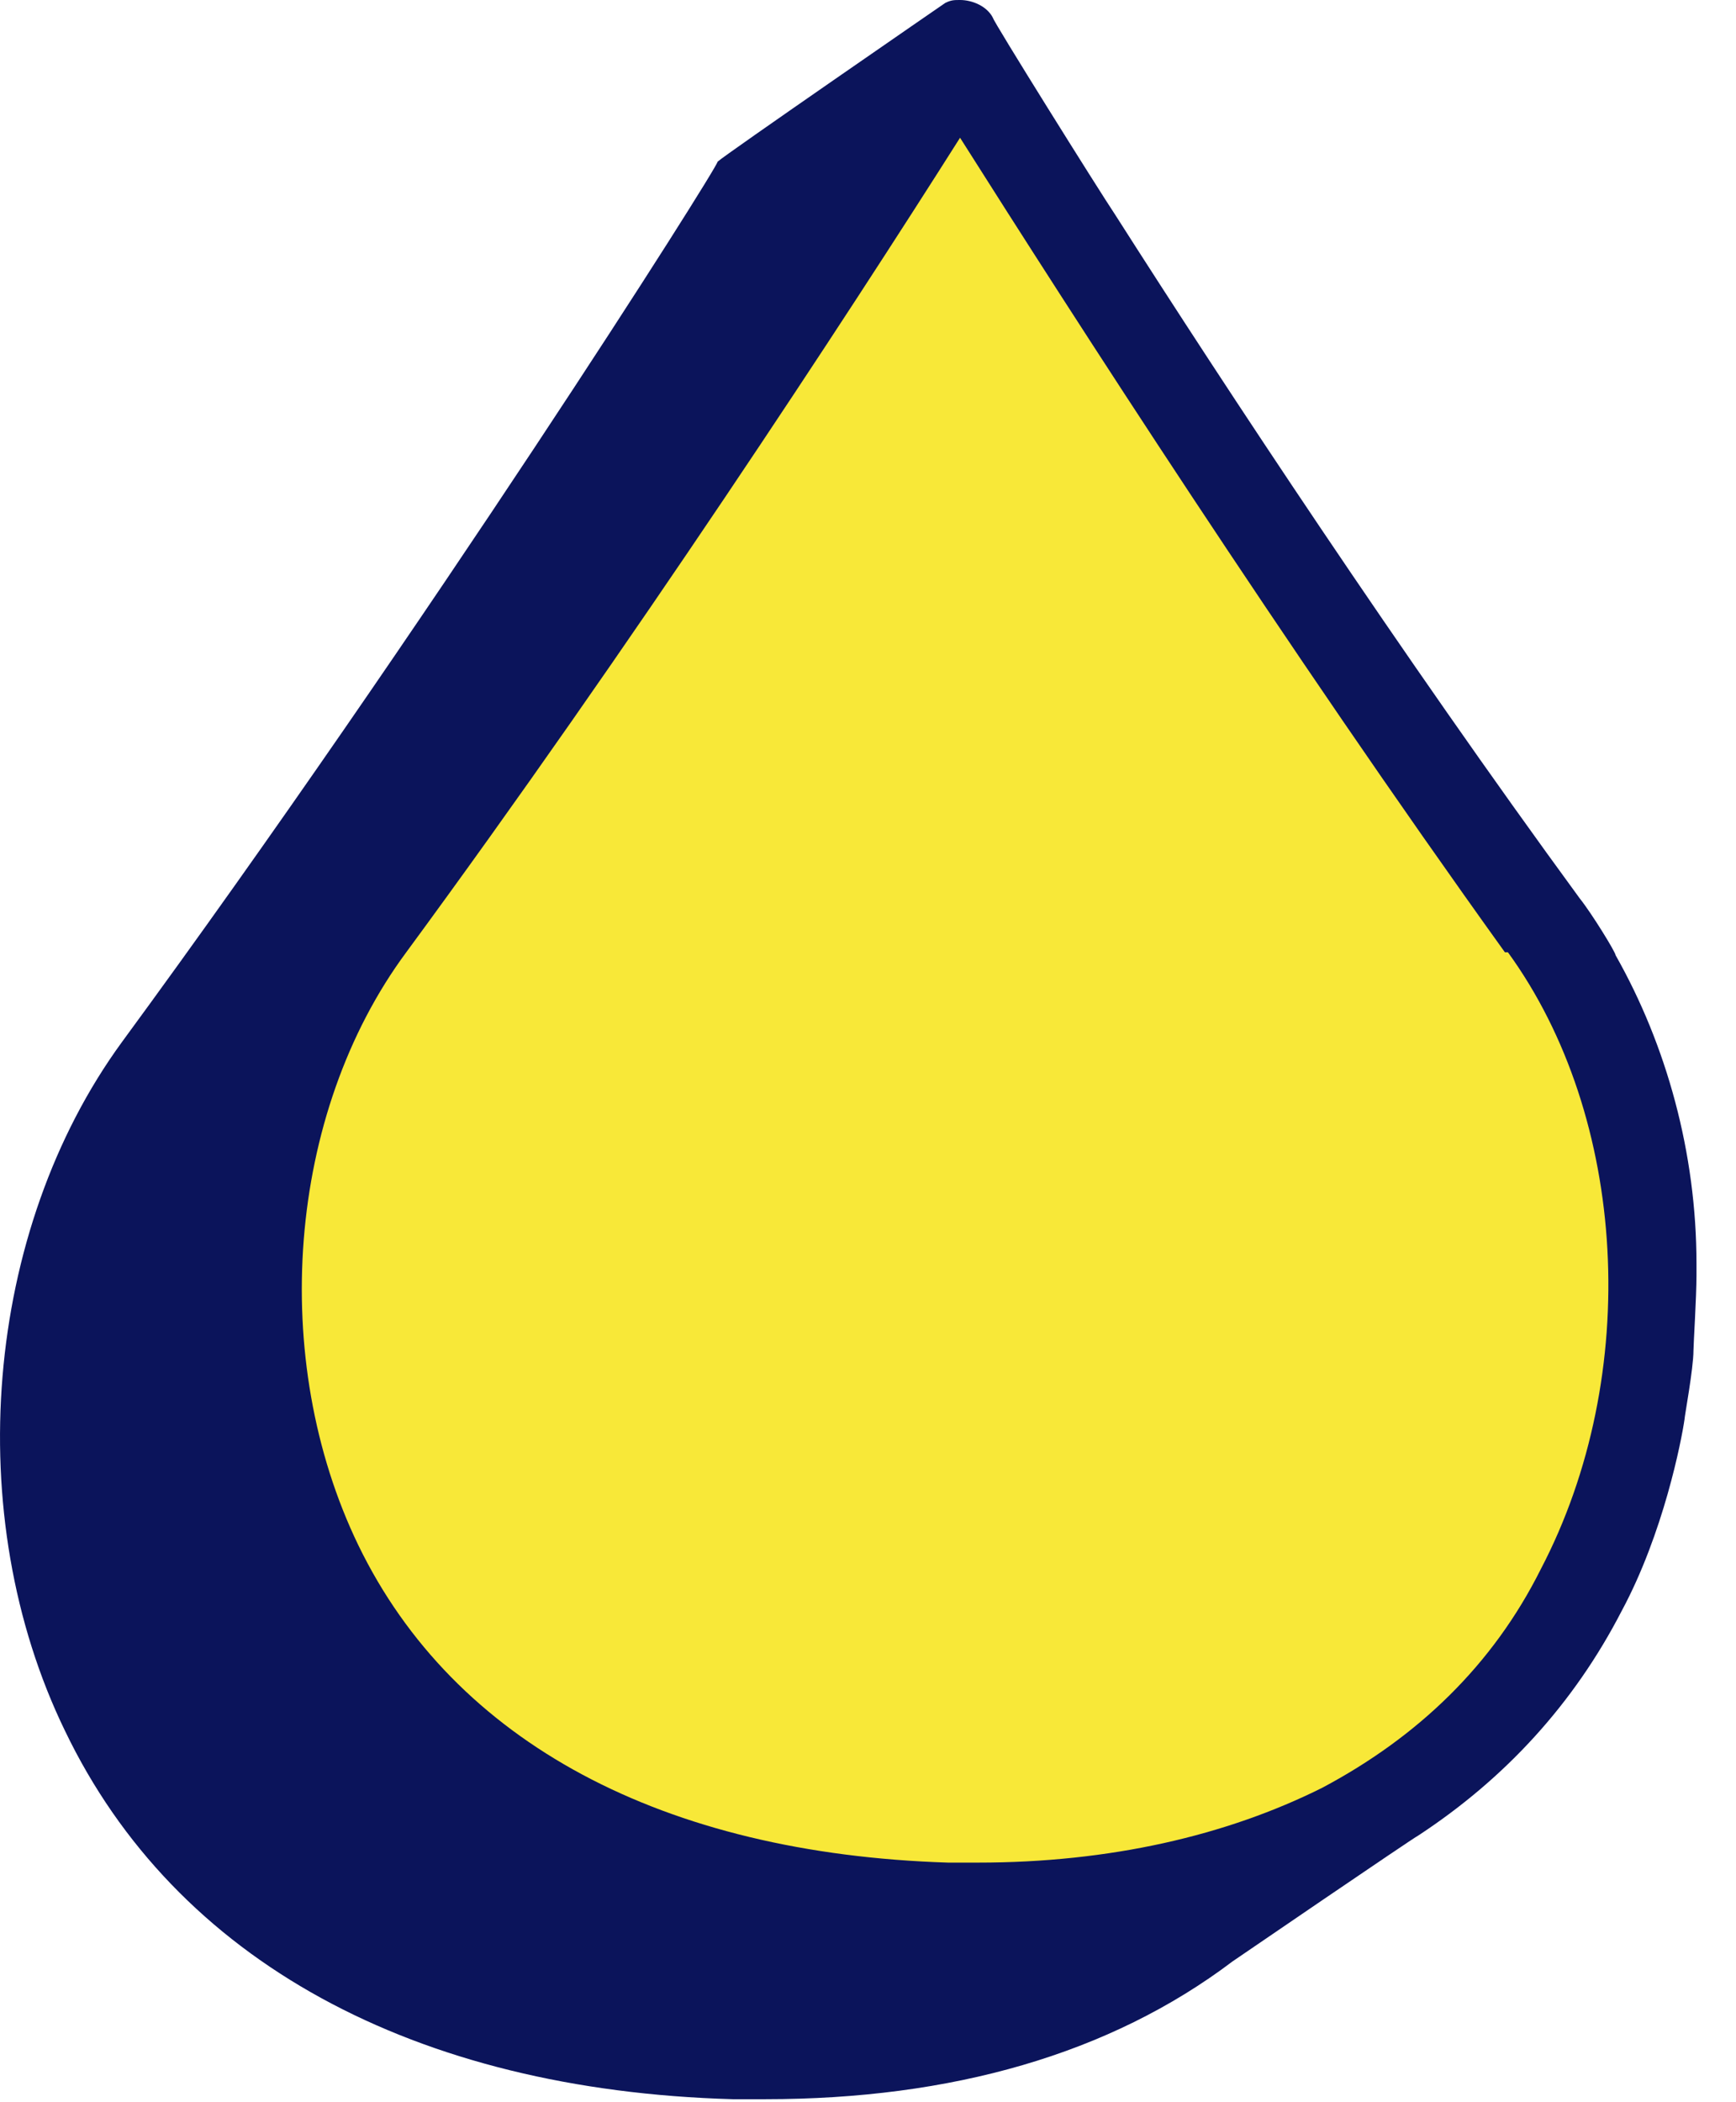 <svg width="38" height="46" viewBox="0 0 38 46" fill="none" xmlns="http://www.w3.org/2000/svg">
<path d="M35.365 20.903C35.365 20.837 34.841 19.985 34.579 19.658C30.648 14.285 26.847 8.518 24.423 4.718C24.029 4.128 21.736 0.459 21.736 0.393C21.605 0.131 21.277 0 21.015 0C20.884 0 20.819 -6.00006e-06 20.688 0.066C20.688 0.066 15.839 3.407 15.708 3.538C15.708 3.669 9.352 13.695 2.668 22.803C-0.346 26.931 -0.87 33.156 1.423 37.874C3.847 42.919 9.089 45.737 16.035 45.934C16.297 45.934 16.494 45.934 16.756 45.934C20.819 45.934 24.291 44.951 26.978 42.92C26.978 42.92 30.91 40.233 31.041 40.167C32.941 38.922 34.448 37.284 35.496 35.253C36.414 33.549 36.807 31.518 36.873 31.059C36.873 30.994 37.069 29.945 37.069 29.552C37.069 29.421 37.135 28.373 37.135 27.914V27.652C37.135 25.227 36.479 22.869 35.365 20.903Z" fill="#0B145B"/>
<path d="M32.941 20.837C28.092 14.088 23.505 6.946 21.015 3.014C18.525 6.946 13.807 14.154 8.893 20.837C6.272 24.376 5.879 29.749 7.844 33.812C9.941 38.136 14.528 40.561 20.753 40.757C20.95 40.757 21.146 40.757 21.408 40.757C24.291 40.757 26.847 40.167 28.944 39.119C31.041 38.005 32.679 36.432 33.727 34.336C35.955 30.076 35.627 24.441 33.007 20.837H32.941Z" fill="#F8E838"/>
</svg>
